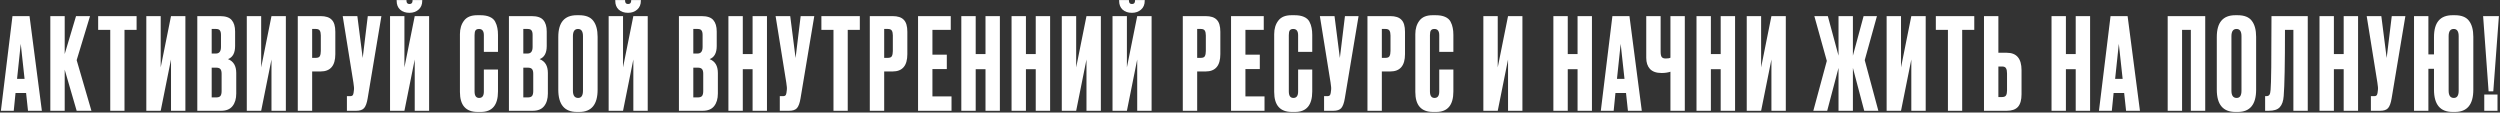 <?xml version="1.0" encoding="UTF-8"?> <svg xmlns="http://www.w3.org/2000/svg" width="1999" height="90" viewBox="0 0 1999 90" fill="none"><rect x="0" y="0" width="1999" height="90" fill="#333333" stroke="none"/><path d="M22.388 88.591L20.862 74.344H12.415L10.991 88.591H0.713L9.973 12.88H23.609L33.48 88.591H22.388ZM16.588 35.064L13.636 63.049H19.64L16.588 35.064ZM61.302 88.591L51.737 55.722V88.591H40.238V12.88H51.737V43.205L60.794 12.88H71.987L61.302 48.09L73.107 88.591H61.302ZM78.489 12.88H109.221V23.87H99.554V88.591H88.156V23.87H78.489V12.88ZM136.738 88.591V47.581L128.495 88.591H116.996V12.88H128.495V53.89L136.738 12.88H148.237V88.591H136.738ZM157.766 88.591V12.88H175.879C180.357 12.88 183.477 13.931 185.241 16.035C187.073 18.138 187.989 21.191 187.989 25.193V36.794C187.989 42.357 186.089 45.851 182.29 47.276C186.7 48.971 188.905 52.669 188.905 58.367V74.751C188.905 79.025 187.887 82.417 185.852 84.927C183.884 87.37 180.832 88.591 176.693 88.591H157.766ZM172.725 54.093H169.265V77.906H172.725C174.488 77.906 175.676 77.499 176.286 76.685C176.897 75.871 177.202 74.582 177.202 72.818V58.978C177.202 57.282 176.897 56.061 176.286 55.315C175.676 54.501 174.488 54.093 172.725 54.093ZM172.725 23.158H169.265V42.798H172.725C175.37 42.798 176.693 41.034 176.693 37.506V27.941C176.693 26.245 176.388 25.024 175.777 24.277C175.235 23.531 174.217 23.158 172.725 23.158ZM217.074 88.591V47.581L208.832 88.591H197.333V12.88H208.832V53.89L217.074 12.88H228.573V88.591H217.074ZM256.317 57.146H249.601V88.591H238.102V12.88H256.317C260.455 12.88 263.44 13.864 265.272 15.831C267.172 17.731 268.122 20.919 268.122 25.397V43.307C268.122 52.533 264.187 57.146 256.317 57.146ZM249.601 23.158V46.258H252.552C254.18 46.258 255.232 45.817 255.707 44.935C256.249 43.985 256.521 42.594 256.521 40.763V28.348C256.521 26.652 256.249 25.363 255.707 24.481C255.164 23.599 254.112 23.158 252.552 23.158H249.601ZM304.97 12.88L293.979 78.618C293.369 82.349 292.419 84.961 291.13 86.454C289.841 87.879 287.738 88.591 284.821 88.591H277.392V76.888H280.038C280.649 76.888 281.123 76.786 281.463 76.583C281.87 76.379 282.141 76.108 282.277 75.769C282.412 75.43 282.548 74.989 282.684 74.446L282.989 72.105C283.193 70.884 283.057 68.849 282.582 66L274.034 12.88H285.737L290.011 46.36L294.081 12.88H304.97ZM331.616 88.591V47.581L323.373 88.591H311.874V12.88H323.373V53.89L331.616 12.88H343.115V88.591H331.616ZM327.546 10.234H327.24C324.255 10.234 321.813 9.386 319.914 7.69C318.082 5.994 317.166 3.654 317.166 0.669V0.058H325.002V0.465C325.002 2.297 325.782 3.213 327.342 3.213H327.444C329.072 3.213 329.886 2.297 329.886 0.465V0.058H337.62V0.669C337.62 3.654 336.636 5.994 334.669 7.69C332.702 9.386 330.327 10.234 327.546 10.234ZM386.893 73.225V55.62H398.188V73.123C398.188 84.046 393.609 89.507 384.45 89.507H381.906C372.476 89.507 367.761 84.181 367.761 73.53V27.33C367.761 22.988 368.847 19.393 371.018 16.543C373.189 13.626 376.683 12.168 381.499 12.168H384.145C387.13 12.168 389.606 12.609 391.574 13.491C393.609 14.373 395.068 15.662 395.95 17.358C396.831 19.053 397.408 20.716 397.679 22.344C398.019 23.904 398.188 25.77 398.188 27.941V41.475H386.893V28.144C386.893 24.82 385.604 23.158 383.026 23.158C381.669 23.158 380.719 23.565 380.176 24.379C379.702 25.125 379.464 26.38 379.464 28.144V73.123C379.464 76.583 380.685 78.313 383.128 78.313C385.638 78.313 386.893 76.617 386.893 73.225ZM406.943 88.591V12.88H425.057C429.534 12.88 432.655 13.931 434.419 16.035C436.25 18.138 437.166 21.191 437.166 25.193V36.794C437.166 42.357 435.267 45.851 431.468 47.276C435.877 48.971 438.082 52.669 438.082 58.367V74.751C438.082 79.025 437.065 82.417 435.029 84.927C433.062 87.37 430.009 88.591 425.871 88.591H406.943ZM421.902 54.093H418.442V77.906H421.902C423.666 77.906 424.853 77.499 425.464 76.685C426.074 75.871 426.38 74.582 426.38 72.818V58.978C426.38 57.282 426.074 56.061 425.464 55.315C424.853 54.501 423.666 54.093 421.902 54.093ZM421.902 23.158H418.442V42.798H421.902C424.548 42.798 425.871 41.034 425.871 37.506V27.941C425.871 26.245 425.565 25.024 424.955 24.277C424.412 23.531 423.395 23.158 421.902 23.158ZM477.853 29.467V71.698C477.853 83.571 472.968 89.507 463.199 89.507H461.266C451.361 89.507 446.408 83.571 446.408 71.698V29.569C446.408 17.968 451.327 12.168 461.164 12.168H463.097C468.389 12.168 472.154 13.66 474.393 16.645C476.699 19.63 477.853 23.904 477.853 29.467ZM466.15 72.512V28.958C466.15 25.091 464.827 23.158 462.181 23.158C459.468 23.158 458.111 25.091 458.111 28.958V72.512C458.111 76.379 459.502 78.313 462.283 78.313C464.861 78.313 466.15 76.379 466.15 72.512ZM506.42 88.591V47.581L498.177 88.591H486.678V12.88H498.177V53.89L506.42 12.88H517.919V88.591H506.42ZM502.35 10.234H502.044C499.059 10.234 496.617 9.386 494.717 7.69C492.886 5.994 491.97 3.654 491.97 0.669V0.058H499.805V0.465C499.805 2.297 500.586 3.213 502.146 3.213H502.248C503.876 3.213 504.69 2.297 504.69 0.465V0.058H512.424V0.669C512.424 3.654 511.44 5.994 509.473 7.69C507.505 9.386 505.131 10.234 502.35 10.234ZM542.871 88.591V12.88H560.984C565.462 12.88 568.582 13.931 570.346 16.035C572.178 18.138 573.094 21.191 573.094 25.193V36.794C573.094 42.357 571.194 45.851 567.395 47.276C571.805 48.971 574.01 52.669 574.01 58.367V74.751C574.01 79.025 572.992 82.417 570.957 84.927C568.989 87.37 565.937 88.591 561.798 88.591H542.871ZM557.83 54.093H554.37V77.906H557.83C559.593 77.906 560.781 77.499 561.391 76.685C562.002 75.871 562.307 74.582 562.307 72.818V58.978C562.307 57.282 562.002 56.061 561.391 55.315C560.781 54.501 559.593 54.093 557.83 54.093ZM557.83 23.158H554.37V42.798H557.83C560.475 42.798 561.798 41.034 561.798 37.506V27.941C561.798 26.245 561.493 25.024 560.882 24.277C560.34 23.531 559.322 23.158 557.83 23.158ZM593.937 55.315V88.591H582.438V12.88H593.937V43.205H601.772V12.88H613.272V88.591H601.772V55.315H593.937ZM651.099 12.88L640.109 78.618C639.498 82.349 638.549 84.961 637.26 86.454C635.971 87.879 633.867 88.591 630.95 88.591H623.522V76.888H626.167C626.778 76.888 627.253 76.786 627.592 76.583C627.999 76.379 628.271 76.108 628.406 75.769C628.542 75.43 628.678 74.989 628.813 74.446L629.119 72.105C629.322 70.884 629.186 68.849 628.712 66L620.164 12.88H631.866L636.14 46.36L640.211 12.88H651.099ZM656.783 12.88H687.515V23.87H677.847V88.591H666.45V23.87H656.783V12.88ZM713.709 57.146H706.993V88.591H695.494V12.88H713.709C717.847 12.88 720.832 13.864 722.664 15.831C724.564 17.731 725.513 20.919 725.513 25.397V43.307C725.513 52.533 721.579 57.146 713.709 57.146ZM706.993 23.158V46.258H709.944C711.572 46.258 712.623 45.817 713.098 44.935C713.641 43.985 713.912 42.594 713.912 40.763V28.348C713.912 26.652 713.641 25.363 713.098 24.481C712.556 23.599 711.504 23.158 709.944 23.158H706.993ZM734.072 12.88H760.224V23.87H745.571V43.714H757.07V55.213H745.571V77.092H760.835V88.591H734.072V12.88ZM780.169 55.315V88.591H768.67V12.88H780.169V43.205H788.005V12.88H799.504V88.591H788.005V55.315H780.169ZM820.337 55.315V88.591H808.838V12.88H820.337V43.205H828.173V12.88H839.672V88.591H828.173V55.315H820.337ZM868.748 88.591V47.581L860.505 88.591H849.006V12.88H860.505V53.89L868.748 12.88H880.247V88.591H868.748ZM909.314 88.591V47.581L901.071 88.591H889.572V12.88H901.071V53.89L909.314 12.88H920.813V88.591H909.314ZM905.243 10.234H904.938C901.953 10.234 899.51 9.386 897.611 7.69C895.779 5.994 894.863 3.654 894.863 0.669V0.058H902.699V0.465C902.699 2.297 903.479 3.213 905.04 3.213H905.141C906.77 3.213 907.584 2.297 907.584 0.465V0.058H915.318V0.669C915.318 3.654 914.334 5.994 912.366 7.69C910.399 9.386 908.025 10.234 905.243 10.234ZM963.98 57.146H957.263V88.591H945.764V12.88H963.98C968.118 12.88 971.103 13.864 972.935 15.831C974.834 17.731 975.784 20.919 975.784 25.397V43.307C975.784 52.533 971.849 57.146 963.98 57.146ZM957.263 23.158V46.258H960.214C961.843 46.258 962.894 45.817 963.369 44.935C963.912 43.985 964.183 42.594 964.183 40.763V28.348C964.183 26.652 963.912 25.363 963.369 24.481C962.826 23.599 961.775 23.158 960.214 23.158H957.263ZM984.342 12.88H1010.5V23.87H995.841V43.714H1007.34V55.213H995.841V77.092H1011.11V88.591H984.342V12.88ZM1037.97 73.225V55.62H1049.27V73.123C1049.27 84.046 1044.69 89.507 1035.53 89.507H1032.98C1023.55 89.507 1018.84 84.181 1018.84 73.53V27.33C1018.84 22.988 1019.92 19.393 1022.1 16.543C1024.27 13.626 1027.76 12.168 1032.58 12.168H1035.22C1038.21 12.168 1040.68 12.609 1042.65 13.491C1044.69 14.373 1046.14 15.662 1047.03 17.358C1047.91 19.053 1048.49 20.716 1048.76 22.344C1049.1 23.904 1049.27 25.77 1049.27 27.941V41.475H1037.97V28.144C1037.97 24.82 1036.68 23.158 1034.1 23.158C1032.75 23.158 1031.8 23.565 1031.25 24.379C1030.78 25.125 1030.54 26.38 1030.54 28.144V73.123C1030.54 76.583 1031.76 78.313 1034.2 78.313C1036.71 78.313 1037.97 76.617 1037.97 73.225ZM1086.31 12.88L1075.32 78.618C1074.71 82.349 1073.76 84.961 1072.47 86.454C1071.18 87.879 1069.08 88.591 1066.16 88.591H1058.73V76.888H1061.38C1061.99 76.888 1062.46 76.786 1062.8 76.583C1063.21 76.379 1063.48 76.108 1063.62 75.769C1063.75 75.43 1063.89 74.989 1064.02 74.446L1064.33 72.105C1064.53 70.884 1064.4 68.849 1063.92 66L1055.37 12.88H1067.08L1071.35 46.36L1075.42 12.88H1086.31ZM1111.63 57.146H1104.92V88.591H1093.42V12.88H1111.63C1115.77 12.88 1118.76 13.864 1120.59 15.831C1122.49 17.731 1123.44 20.919 1123.44 25.397V43.307C1123.44 52.533 1119.5 57.146 1111.63 57.146ZM1104.92 23.158V46.258H1107.87C1109.5 46.258 1110.55 45.817 1111.02 44.935C1111.57 43.985 1111.84 42.594 1111.84 40.763V28.348C1111.84 26.652 1111.57 25.363 1111.02 24.481C1110.48 23.599 1109.43 23.158 1107.87 23.158H1104.92ZM1150.82 73.225V55.62H1162.12V73.123C1162.12 84.046 1157.54 89.507 1148.38 89.507H1145.84C1136.41 89.507 1131.69 84.181 1131.69 73.53V27.33C1131.69 22.988 1132.78 19.393 1134.95 16.543C1137.12 13.626 1140.61 12.168 1145.43 12.168H1148.07C1151.06 12.168 1153.54 12.609 1155.5 13.491C1157.54 14.373 1159 15.662 1159.88 17.358C1160.76 19.053 1161.34 20.716 1161.61 22.344C1161.95 23.904 1162.12 25.77 1162.12 27.941V41.475H1150.82V28.144C1150.82 24.82 1149.53 23.158 1146.96 23.158C1145.6 23.158 1144.65 23.565 1144.11 24.379C1143.63 25.125 1143.39 26.38 1143.39 28.144V73.123C1143.39 76.583 1144.61 78.313 1147.06 78.313C1149.57 78.313 1150.82 76.617 1150.82 73.225ZM1205.83 88.591V47.581L1197.59 88.591H1186.09V12.88H1197.59V53.89L1205.83 12.88H1217.33V88.591H1205.83ZM1253.58 55.315V88.591H1242.08V12.88H1253.58V43.205H1261.42V12.88H1272.92V88.591H1261.42V55.315H1253.58ZM1301.69 88.591L1300.16 74.344H1291.71L1290.29 88.591H1280.01L1289.27 12.88H1302.91L1312.78 88.591H1301.69ZM1295.89 35.064L1292.93 63.049H1298.94L1295.89 35.064ZM1335.68 88.591V57.35C1333.64 58.028 1331.3 58.367 1328.65 58.367H1328.55C1324.41 58.367 1321.33 57.282 1319.29 55.111C1317.32 52.94 1316.34 49.989 1316.34 46.258V12.88H1327.84V41.272C1327.84 43.443 1328.15 44.901 1328.76 45.647C1329.37 46.394 1330.38 46.767 1331.81 46.767H1332.01C1333.71 46.767 1334.93 46.563 1335.68 46.156V12.88H1347.17V88.591H1335.68ZM1368.02 55.315V88.591H1356.52V12.88H1368.02V43.205H1375.86V12.88H1387.36V88.591H1375.86V55.315H1368.02ZM1416.43 88.591V47.581L1408.19 88.591H1396.69V12.88H1408.19V53.89L1416.43 12.88H1427.93V88.591H1416.43ZM1470.08 88.591V54.297L1461.03 88.591H1449.93L1460.72 48.7L1450.75 12.88H1461.53L1470.08 44.528V12.88H1481.58V44.528L1490.13 12.88H1500.81L1491.04 48.09L1501.93 88.591H1490.64L1481.58 54.297V88.591H1470.08ZM1528.29 88.591V47.581L1520.05 88.591H1508.55V12.88H1520.05V53.89L1528.29 12.88H1539.79V88.591H1528.29ZM1547.89 12.88H1578.63V23.87H1568.96V88.591H1557.56V23.87H1547.89V12.88ZM1597.9 42.187H1604.62C1612.49 42.187 1616.42 46.834 1616.42 56.129V75.362C1616.42 79.907 1615.47 83.265 1613.57 85.436C1611.67 87.539 1608.69 88.591 1604.62 88.591H1586.4V12.88H1597.9V42.187ZM1597.9 77.6H1600.85C1602.41 77.6 1603.46 77.16 1604.01 76.278C1604.55 75.396 1604.82 74.107 1604.82 72.411V58.673C1604.82 56.841 1604.55 55.484 1604.01 54.602C1603.53 53.653 1602.48 53.178 1600.85 53.178H1597.9V77.6ZM1651.9 55.315V88.591H1640.4V12.88H1651.9V43.205H1659.74V12.88H1671.24V88.591H1659.74V55.315H1651.9ZM1700.01 88.591L1698.48 74.344H1690.04L1688.61 88.591H1678.33L1687.59 12.88H1701.23L1711.1 88.591H1700.01ZM1694.21 35.064L1691.26 63.049H1697.26L1694.21 35.064ZM1733.28 88.591V12.88H1763.3V88.591H1751.8V23.87H1744.78V88.591H1733.28ZM1804 29.467V71.698C1804 83.571 1799.11 89.507 1789.34 89.507H1787.41C1777.5 89.507 1772.55 83.571 1772.55 71.698V29.569C1772.55 17.968 1777.47 12.168 1787.31 12.168H1789.24C1794.53 12.168 1798.3 13.66 1800.54 16.645C1802.84 19.63 1804 23.904 1804 29.467ZM1792.29 72.512V28.958C1792.29 25.091 1790.97 23.158 1788.33 23.158C1785.61 23.158 1784.25 25.091 1784.25 28.958V72.512C1784.25 76.379 1785.65 78.313 1788.43 78.313C1791.01 78.313 1792.29 76.379 1792.29 72.512ZM1833.79 88.591V23.87H1827.07C1827.07 50.939 1826.73 68.544 1826.05 76.685C1825.78 80.755 1824.73 83.774 1822.9 85.742C1821.13 87.641 1818.18 88.591 1814.04 88.591H1811.19V76.888H1812.01C1813.3 76.888 1814.18 76.515 1814.65 75.769C1815.13 75.023 1815.43 73.7 1815.57 71.8C1816.04 67.255 1816.28 47.615 1816.28 12.88H1845.28V88.591H1833.79ZM1866.18 55.315V88.591H1854.68V12.88H1866.18V43.205H1874.01V12.88H1885.51V88.591H1874.01V55.315H1866.18ZM1923.34 12.88L1912.35 78.618C1911.74 82.349 1910.79 84.961 1909.5 86.454C1908.21 87.879 1906.11 88.591 1903.19 88.591H1895.76V76.888H1898.41C1899.02 76.888 1899.5 76.786 1899.83 76.583C1900.24 76.379 1900.51 76.108 1900.65 75.769C1900.78 75.43 1900.92 74.989 1901.06 74.446L1901.36 72.105C1901.56 70.884 1901.43 68.849 1900.95 66L1892.41 12.88H1904.11L1908.38 46.36L1912.45 12.88H1923.34ZM1977.67 29.467V71.698C1977.67 83.571 1972.78 89.507 1963.01 89.507H1961.08C1951.17 89.507 1946.22 83.571 1946.22 71.698V55.009H1941.74V88.591H1930.25V12.88H1941.74V43.51H1946.22V29.569C1946.22 17.968 1951.14 12.168 1960.98 12.168H1962.91C1968.2 12.168 1971.97 13.66 1974.21 16.645C1976.51 19.63 1977.67 23.904 1977.67 29.467ZM1965.96 72.512V28.958C1965.96 25.091 1964.64 23.158 1962 23.158C1959.28 23.158 1957.93 25.091 1957.93 28.958V72.512C1957.93 76.379 1959.32 78.313 1962.1 78.313C1964.68 78.313 1965.96 76.379 1965.96 72.512ZM1997 75.565V88.591H1986.42V75.565H1997ZM1985.5 12.88H1998.12L1993.64 73.021H1989.88L1985.5 12.88Z" fill="white"></path></svg> 